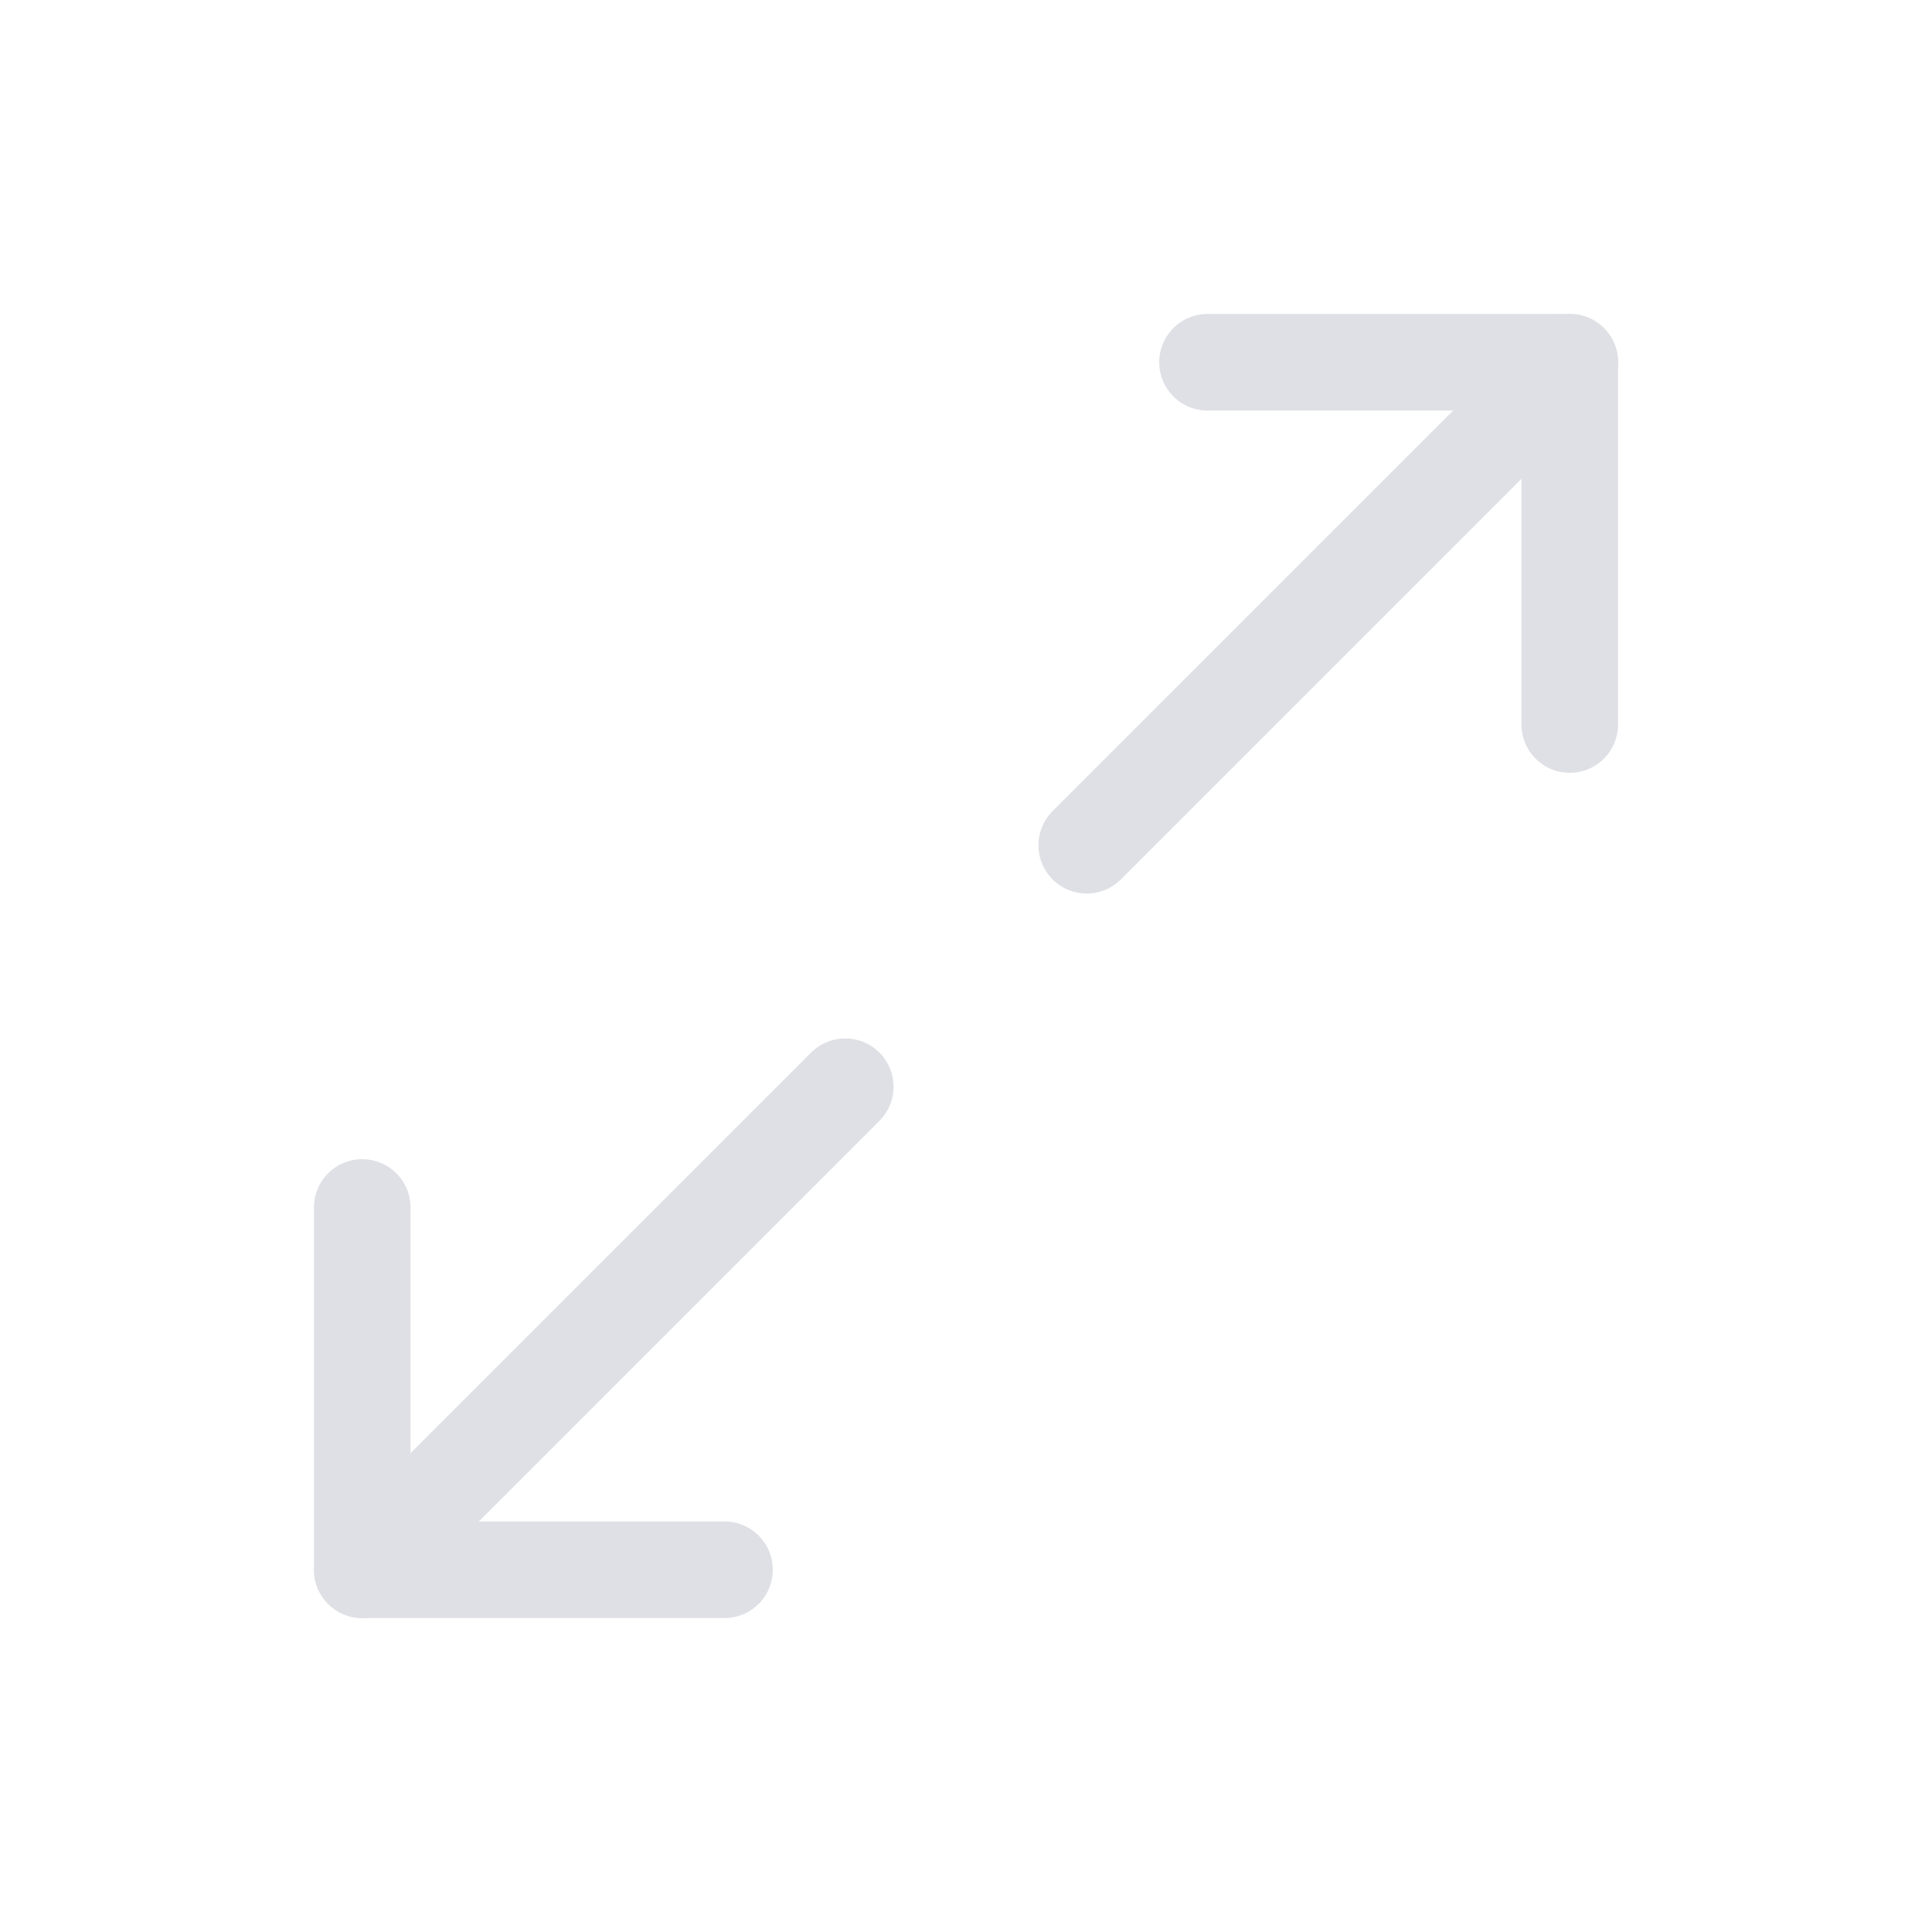 <svg width="20" height="20" viewBox="0 0 20 20" fill="none" xmlns="http://www.w3.org/2000/svg">
<g clip-path="url(#clip0_3461_230)">
<path d="M12.5 3.75H16.25V7.5" stroke="#DFE0E5" stroke-linecap="round" stroke-linejoin="round"/>
<path d="M11.25 8.75L16.25 3.75" stroke="#DFE0E5" stroke-linecap="round" stroke-linejoin="round"/>
<path d="M7.5 16.25H3.75V12.5" stroke="#DFE0E5" stroke-linecap="round" stroke-linejoin="round"/>
<path d="M8.75 11.25L3.75 16.25" stroke="#DFE0E5" stroke-linecap="round" stroke-linejoin="round"/>
</g>
<defs>
<clipPath id="clip0_3461_230">
<rect width="20" height="20" fill="white"/>
</clipPath>
</defs>
</svg>
